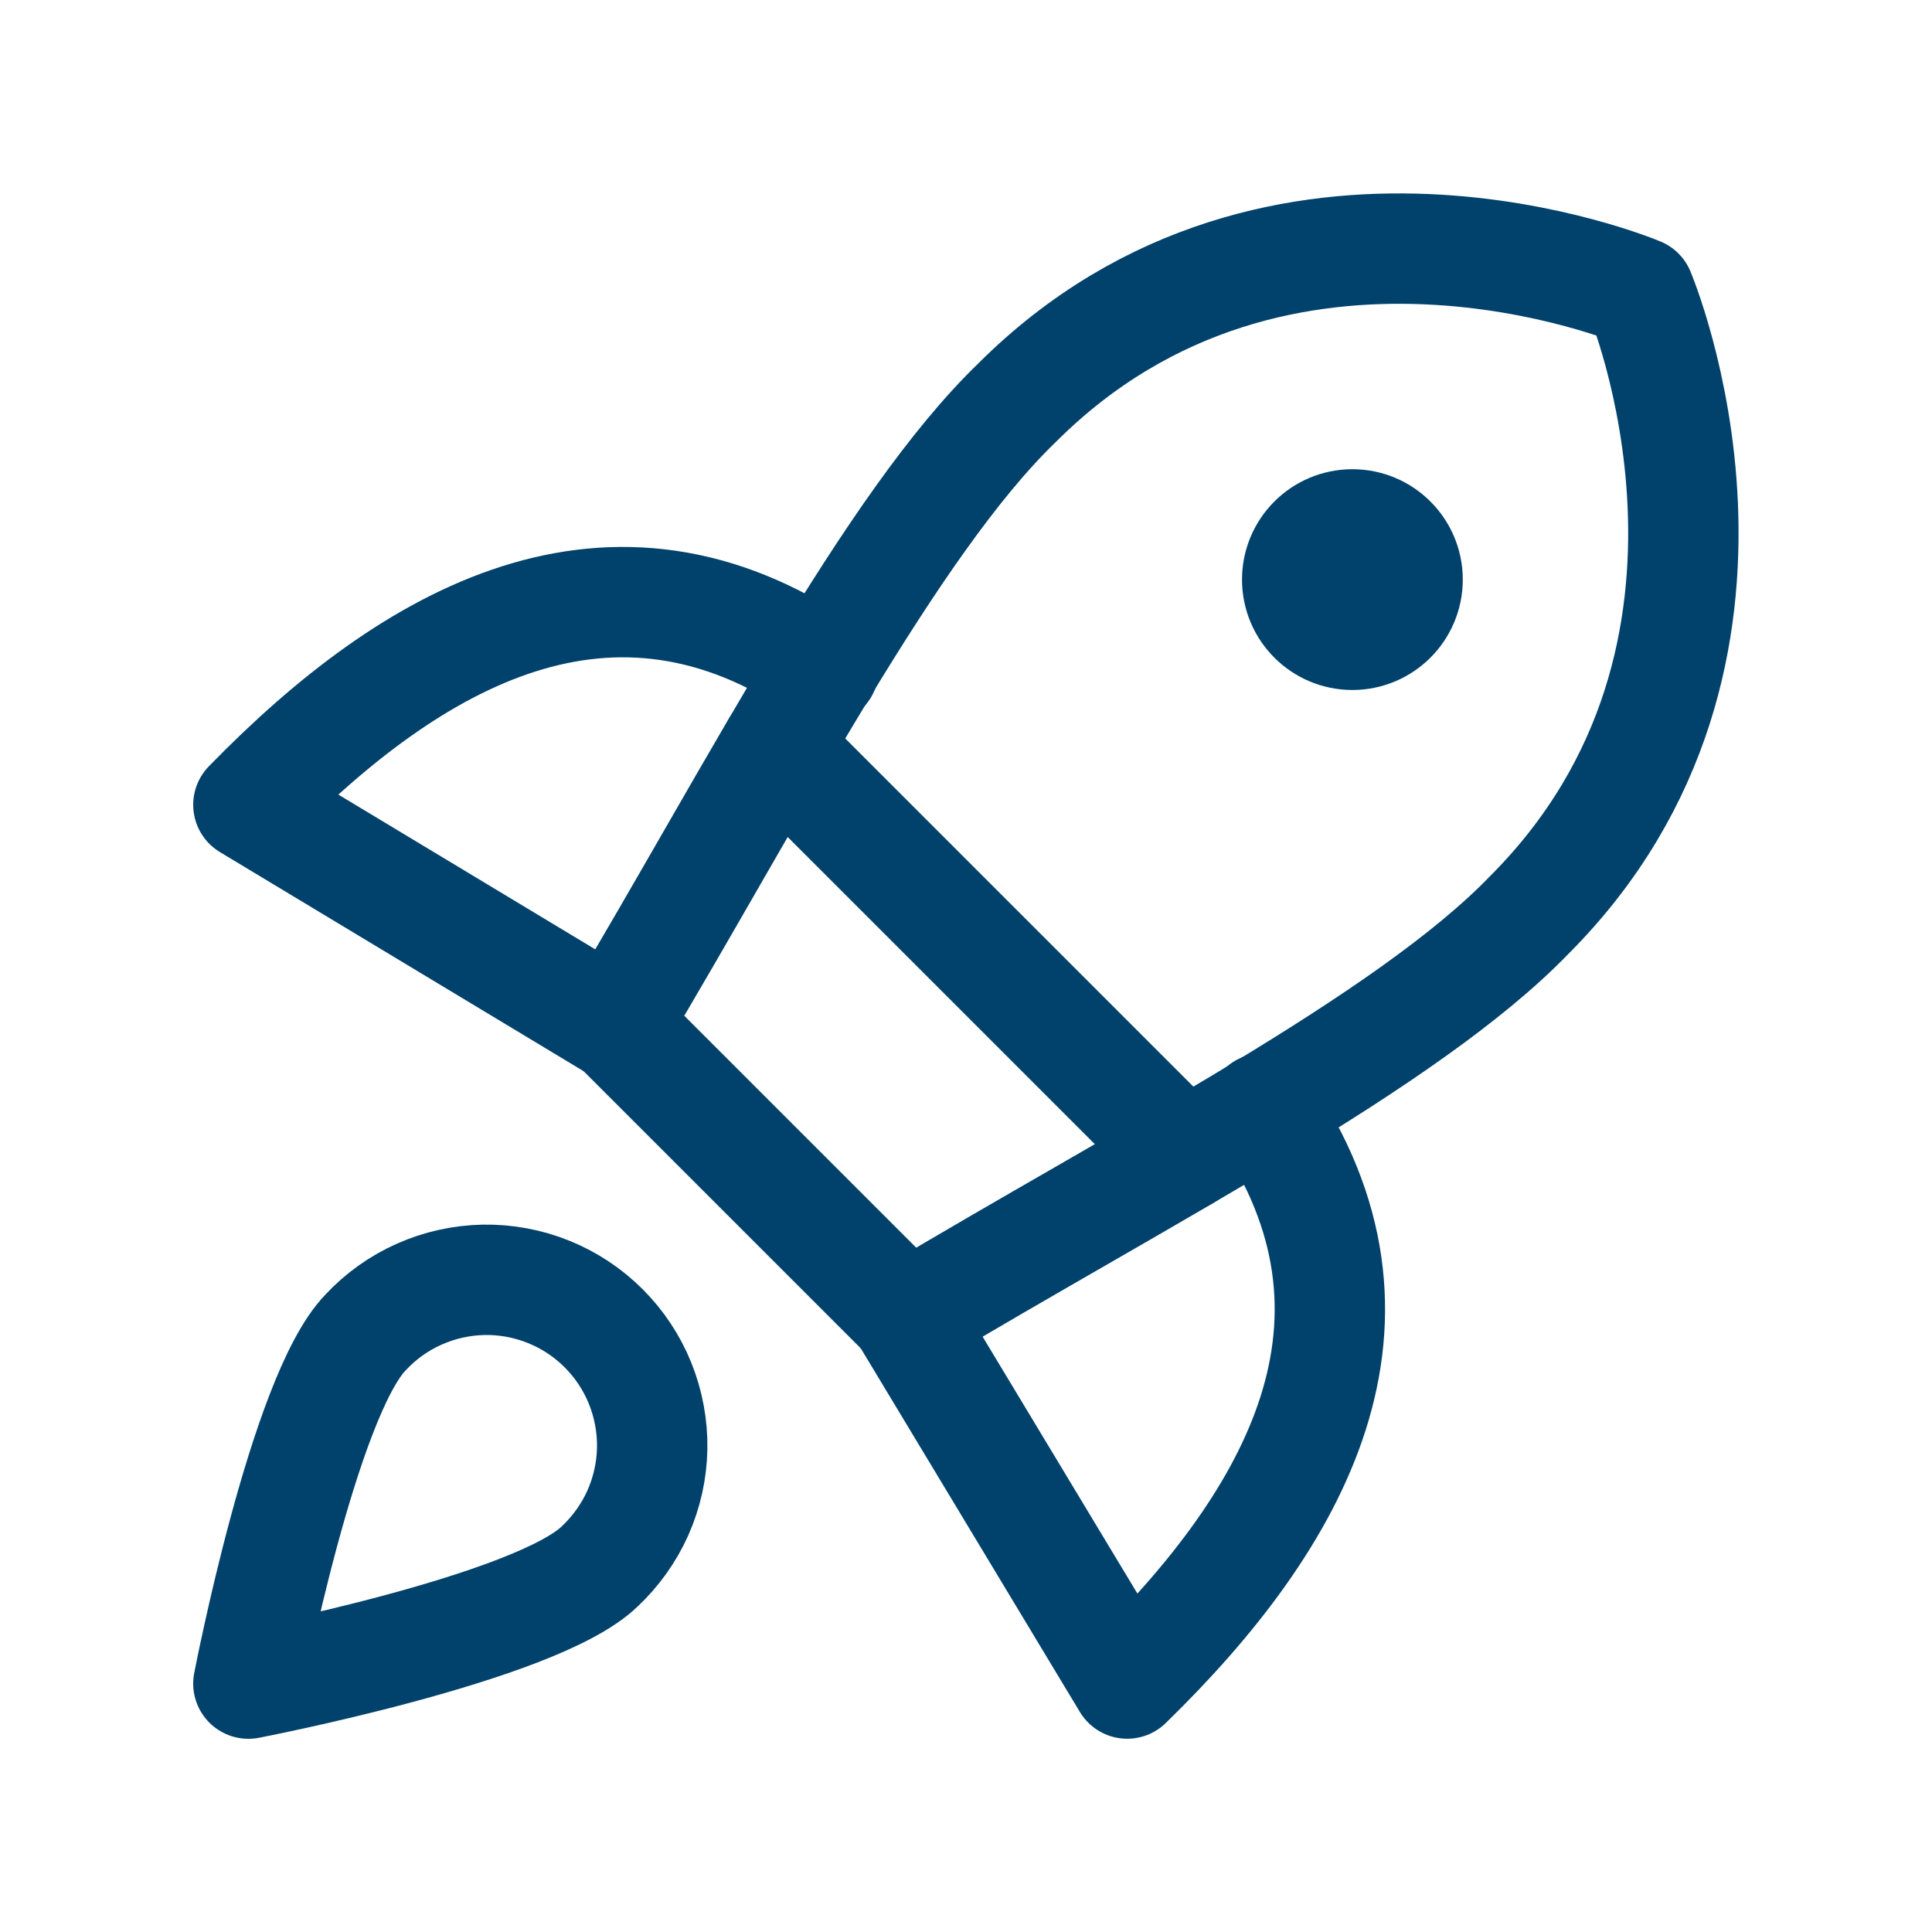 <svg width="30" height="30" viewBox="0 0 30 30" fill="none" xmlns="http://www.w3.org/2000/svg">
<path d="M12.789 10.389C9.497 8.143 6.429 9.857 3.857 12.497L9.549 15.926" stroke="#00426C" stroke-width="1.714" stroke-linecap="round" stroke-linejoin="round"/>
<path d="M19.611 17.211C21.857 20.502 20.143 23.571 17.503 26.142L14.074 20.451" stroke="#00426C" stroke-width="1.714" stroke-linecap="round" stroke-linejoin="round"/>
<path d="M9.549 15.908L14.092 20.451C17.726 18.274 21.857 16.165 23.743 14.211C27.823 10.131 25.457 4.542 25.457 4.542C25.457 4.542 19.869 2.177 15.789 6.257C13.835 8.142 11.709 12.291 9.549 15.908Z" stroke="#00426C" stroke-width="1.714" stroke-linecap="round" stroke-linejoin="round"/>
<path d="M12.051 11.605L18.394 17.948" stroke="#00426C" stroke-width="1.714" stroke-linecap="round" stroke-linejoin="round"/>
<path d="M21 9.857C21.473 9.857 21.857 9.473 21.857 9C21.857 8.526 21.473 8.143 21 8.143C20.526 8.143 20.143 8.526 20.143 9C20.143 9.473 20.526 9.857 21 9.857Z" stroke="#00426C" stroke-width="1.714" stroke-linecap="round" stroke-linejoin="round"/>
<path d="M9.309 24.326C8.315 25.286 3.857 26.143 3.857 26.143C3.857 26.143 4.715 21.686 5.675 20.692C5.91 20.439 6.194 20.236 6.509 20.096C6.825 19.955 7.165 19.88 7.51 19.873C7.856 19.867 8.199 19.931 8.519 20.06C8.839 20.189 9.13 20.382 9.374 20.626C9.618 20.87 9.811 21.161 9.94 21.481C10.069 21.802 10.133 22.145 10.127 22.49C10.121 22.835 10.045 23.176 9.905 23.491C9.764 23.806 9.561 24.09 9.309 24.326V24.326Z" stroke="#00426C" stroke-width="1.714" stroke-linecap="round" stroke-linejoin="round"/>
</svg>
